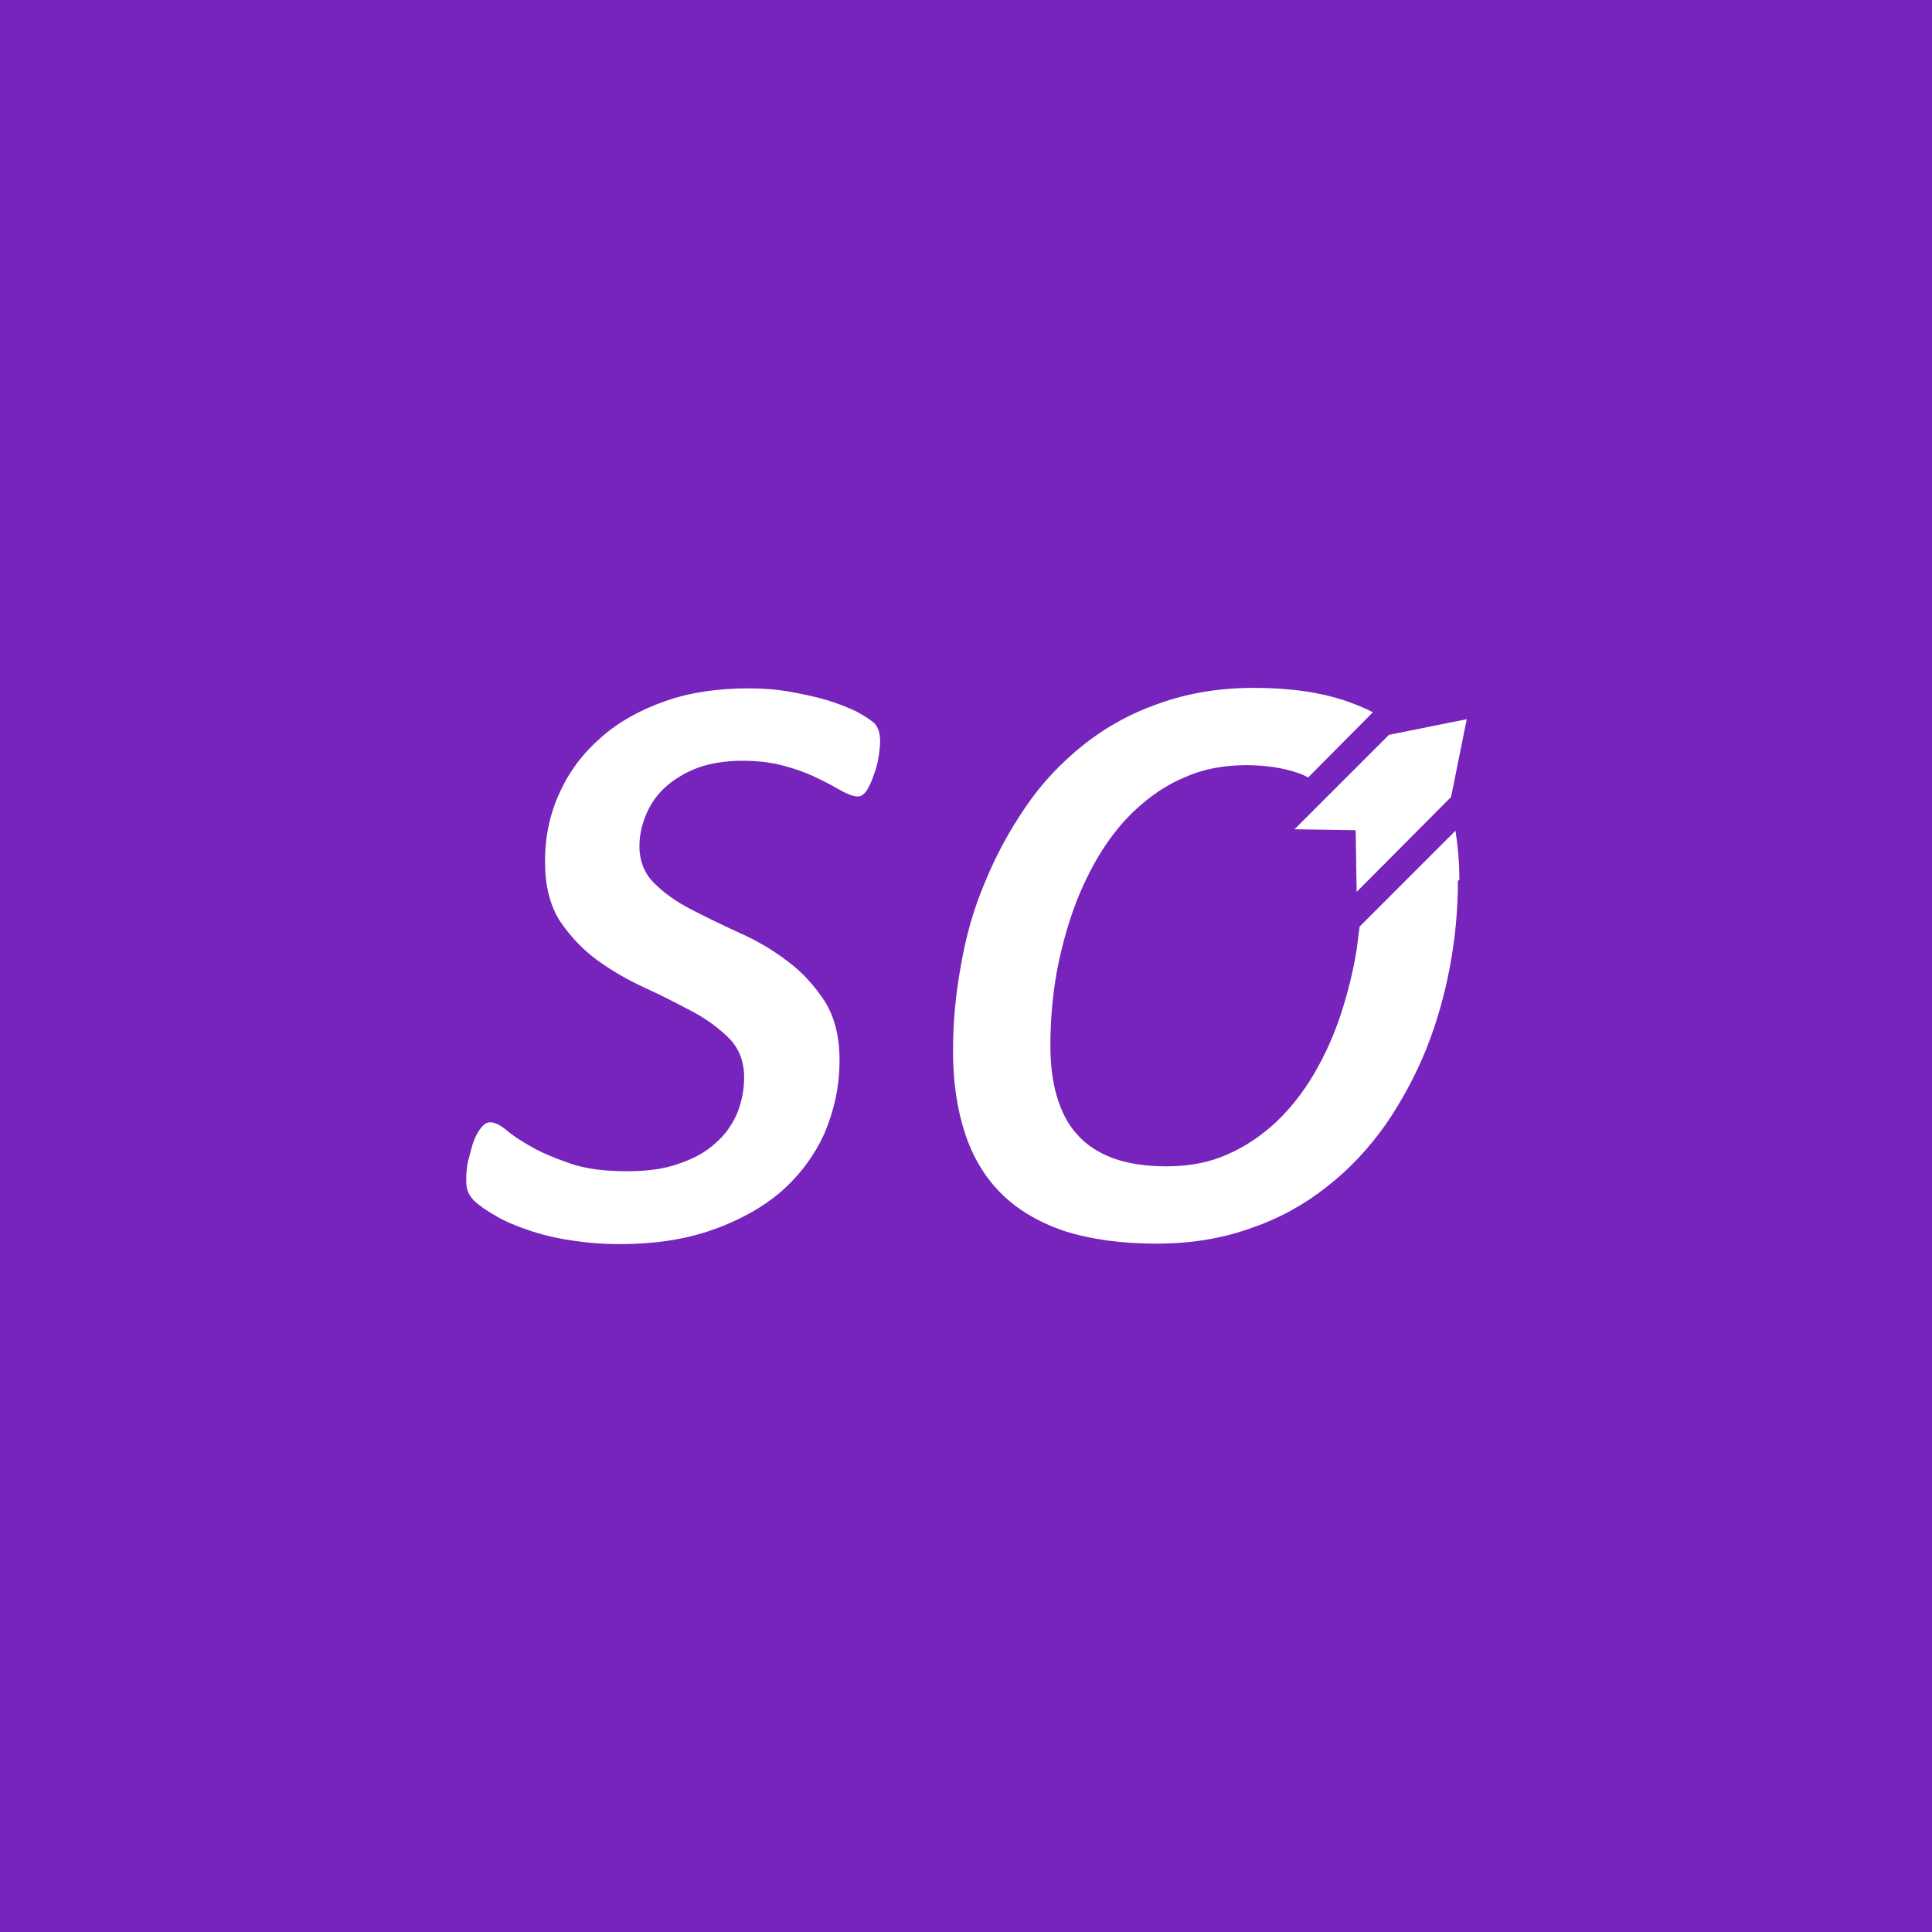 <?xml version="1.0" encoding="utf-8"?>
<svg xmlns="http://www.w3.org/2000/svg" width="27.902mm" height="27.902mm" version="1.1" style="shape-rendering:geometricPrecision; text-rendering:geometricPrecision; image-rendering:optimizeQuality; fill-rule:evenodd; clip-rule:evenodd" viewBox="0 0 39.49 39.49">
  <rect x="0" y="0" width="39.49" height="39.49" fill="#333333" stroke="none"/>
  <defs>
    <style type="text/css">
   
    .fil1 {fill:#FEFEFE}
    .fil2 {fill:#FCFCFC}
    .fil0 {fill:#243BE6;fill-opacity:0.871}
   
  </style>
  </defs>
  <g id="Layer_x0020_1">
    <polygon class="fil0" points="-0,0 39.49,0 39.49,39.49 -0,39.49 " style="fill: rgb(127, 34, 208);"/>
    <g id="_2443381063744">
      <path class="fil1" d="M17.99 15.15c0,0.08 -0.01,0.18 -0.03,0.31 -0.02,0.13 -0.05,0.25 -0.1,0.38 -0.04,0.12 -0.09,0.23 -0.14,0.31 -0.05,0.08 -0.12,0.13 -0.18,0.13 -0.09,0 -0.2,-0.04 -0.33,-0.11 -0.13,-0.07 -0.28,-0.16 -0.47,-0.25 -0.18,-0.09 -0.4,-0.18 -0.66,-0.25 -0.26,-0.08 -0.56,-0.12 -0.91,-0.12 -0.34,0 -0.64,0.05 -0.9,0.14 -0.26,0.1 -0.48,0.23 -0.66,0.39 -0.18,0.16 -0.31,0.35 -0.4,0.56 -0.09,0.21 -0.14,0.43 -0.14,0.65 0,0.31 0.1,0.56 0.3,0.76 0.2,0.2 0.45,0.38 0.76,0.54 0.31,0.16 0.64,0.32 0.99,0.48 0.36,0.16 0.68,0.35 0.98,0.58 0.3,0.22 0.55,0.5 0.76,0.82 0.2,0.32 0.3,0.72 0.3,1.2 0,0.54 -0.11,1.03 -0.31,1.5 -0.21,0.46 -0.51,0.86 -0.9,1.2 -0.39,0.33 -0.87,0.59 -1.42,0.78 -0.55,0.19 -1.18,0.28 -1.86,0.28 -0.36,0 -0.7,-0.03 -1.02,-0.08 -0.32,-0.05 -0.6,-0.12 -0.86,-0.21 -0.26,-0.09 -0.48,-0.18 -0.66,-0.29 -0.18,-0.1 -0.32,-0.2 -0.42,-0.29 -0.07,-0.06 -0.11,-0.13 -0.14,-0.19 -0.03,-0.07 -0.04,-0.15 -0.04,-0.24 0,-0.06 0,-0.13 0.01,-0.22 0.01,-0.09 0.02,-0.17 0.05,-0.26 0.02,-0.09 0.05,-0.18 0.07,-0.26 0.03,-0.09 0.06,-0.16 0.1,-0.23 0.04,-0.07 0.08,-0.12 0.12,-0.16 0.04,-0.04 0.09,-0.06 0.14,-0.06 0.09,0 0.2,0.05 0.33,0.16 0.13,0.11 0.3,0.22 0.51,0.34 0.21,0.12 0.47,0.23 0.79,0.34 0.31,0.11 0.7,0.16 1.17,0.16 0.42,0 0.78,-0.05 1.07,-0.16 0.3,-0.1 0.55,-0.24 0.74,-0.42 0.2,-0.17 0.34,-0.38 0.44,-0.61 0.09,-0.23 0.14,-0.47 0.14,-0.73 0,-0.32 -0.1,-0.58 -0.3,-0.79 -0.2,-0.2 -0.45,-0.39 -0.75,-0.55 -0.3,-0.16 -0.63,-0.33 -0.98,-0.49 -0.35,-0.16 -0.68,-0.35 -0.98,-0.57 -0.3,-0.22 -0.55,-0.49 -0.76,-0.8 -0.2,-0.32 -0.3,-0.72 -0.3,-1.21 0,-0.51 0.1,-0.98 0.3,-1.41 0.2,-0.44 0.48,-0.81 0.85,-1.13 0.36,-0.32 0.8,-0.56 1.31,-0.74 0.51,-0.18 1.08,-0.26 1.7,-0.26 0.29,0 0.57,0.02 0.85,0.07 0.27,0.05 0.52,0.1 0.75,0.17 0.23,0.07 0.43,0.15 0.6,0.23 0.17,0.09 0.29,0.17 0.38,0.25 0.07,0.08 0.11,0.2 0.11,0.36zm11.81 2.85c0,0.57 -0.05,1.14 -0.16,1.74 -0.11,0.59 -0.27,1.16 -0.49,1.71 -0.22,0.54 -0.5,1.06 -0.83,1.54 -0.34,0.48 -0.73,0.9 -1.19,1.26 -0.45,0.36 -0.97,0.65 -1.55,0.85 -0.58,0.21 -1.22,0.32 -1.94,0.32 -0.73,0 -1.36,-0.09 -1.89,-0.26 -0.53,-0.18 -0.96,-0.44 -1.29,-0.77 -0.34,-0.34 -0.58,-0.75 -0.74,-1.24 -0.16,-0.49 -0.24,-1.05 -0.24,-1.67 0,-0.57 0.05,-1.14 0.16,-1.74 0.1,-0.59 0.26,-1.16 0.49,-1.7 0.22,-0.54 0.5,-1.06 0.83,-1.54 0.33,-0.49 0.73,-0.91 1.18,-1.27 0.45,-0.36 0.97,-0.65 1.55,-0.85 0.58,-0.21 1.23,-0.32 1.94,-0.32 0.74,0 1.36,0.09 1.89,0.27 0.19,0.07 0.38,0.14 0.54,0.23l-1.32 1.33c-0.06,-0.03 -0.12,-0.06 -0.18,-0.08 -0.3,-0.11 -0.67,-0.17 -1.09,-0.17 -0.46,0 -0.88,0.08 -1.26,0.25 -0.38,0.16 -0.71,0.39 -1.01,0.67 -0.3,0.28 -0.55,0.61 -0.77,0.98 -0.22,0.38 -0.4,0.78 -0.54,1.2 -0.14,0.43 -0.25,0.86 -0.32,1.31 -0.07,0.45 -0.1,0.89 -0.1,1.32 0,0.38 0.04,0.73 0.13,1.03 0.09,0.31 0.22,0.57 0.41,0.78 0.19,0.22 0.44,0.38 0.73,0.49 0.3,0.11 0.67,0.17 1.1,0.17 0.47,0 0.89,-0.08 1.26,-0.25 0.37,-0.16 0.7,-0.39 1,-0.67 0.29,-0.28 0.55,-0.61 0.77,-0.99 0.22,-0.38 0.4,-0.78 0.54,-1.21 0.14,-0.43 0.25,-0.87 0.32,-1.31 0.02,-0.16 0.04,-0.32 0.06,-0.47l1.96 -1.96c0.05,0.32 0.08,0.66 0.08,1.01z" style="fill: rgb(255, 255, 255);"/>
      <polygon class="fil2" points="27.71,16.97 27.73,18.23 29.66,16.29 29.98,14.7 28.39,15.02 26.46,16.95 " style="fill: rgb(255, 255, 255);"/>
    </g>
  </g>
</svg>
